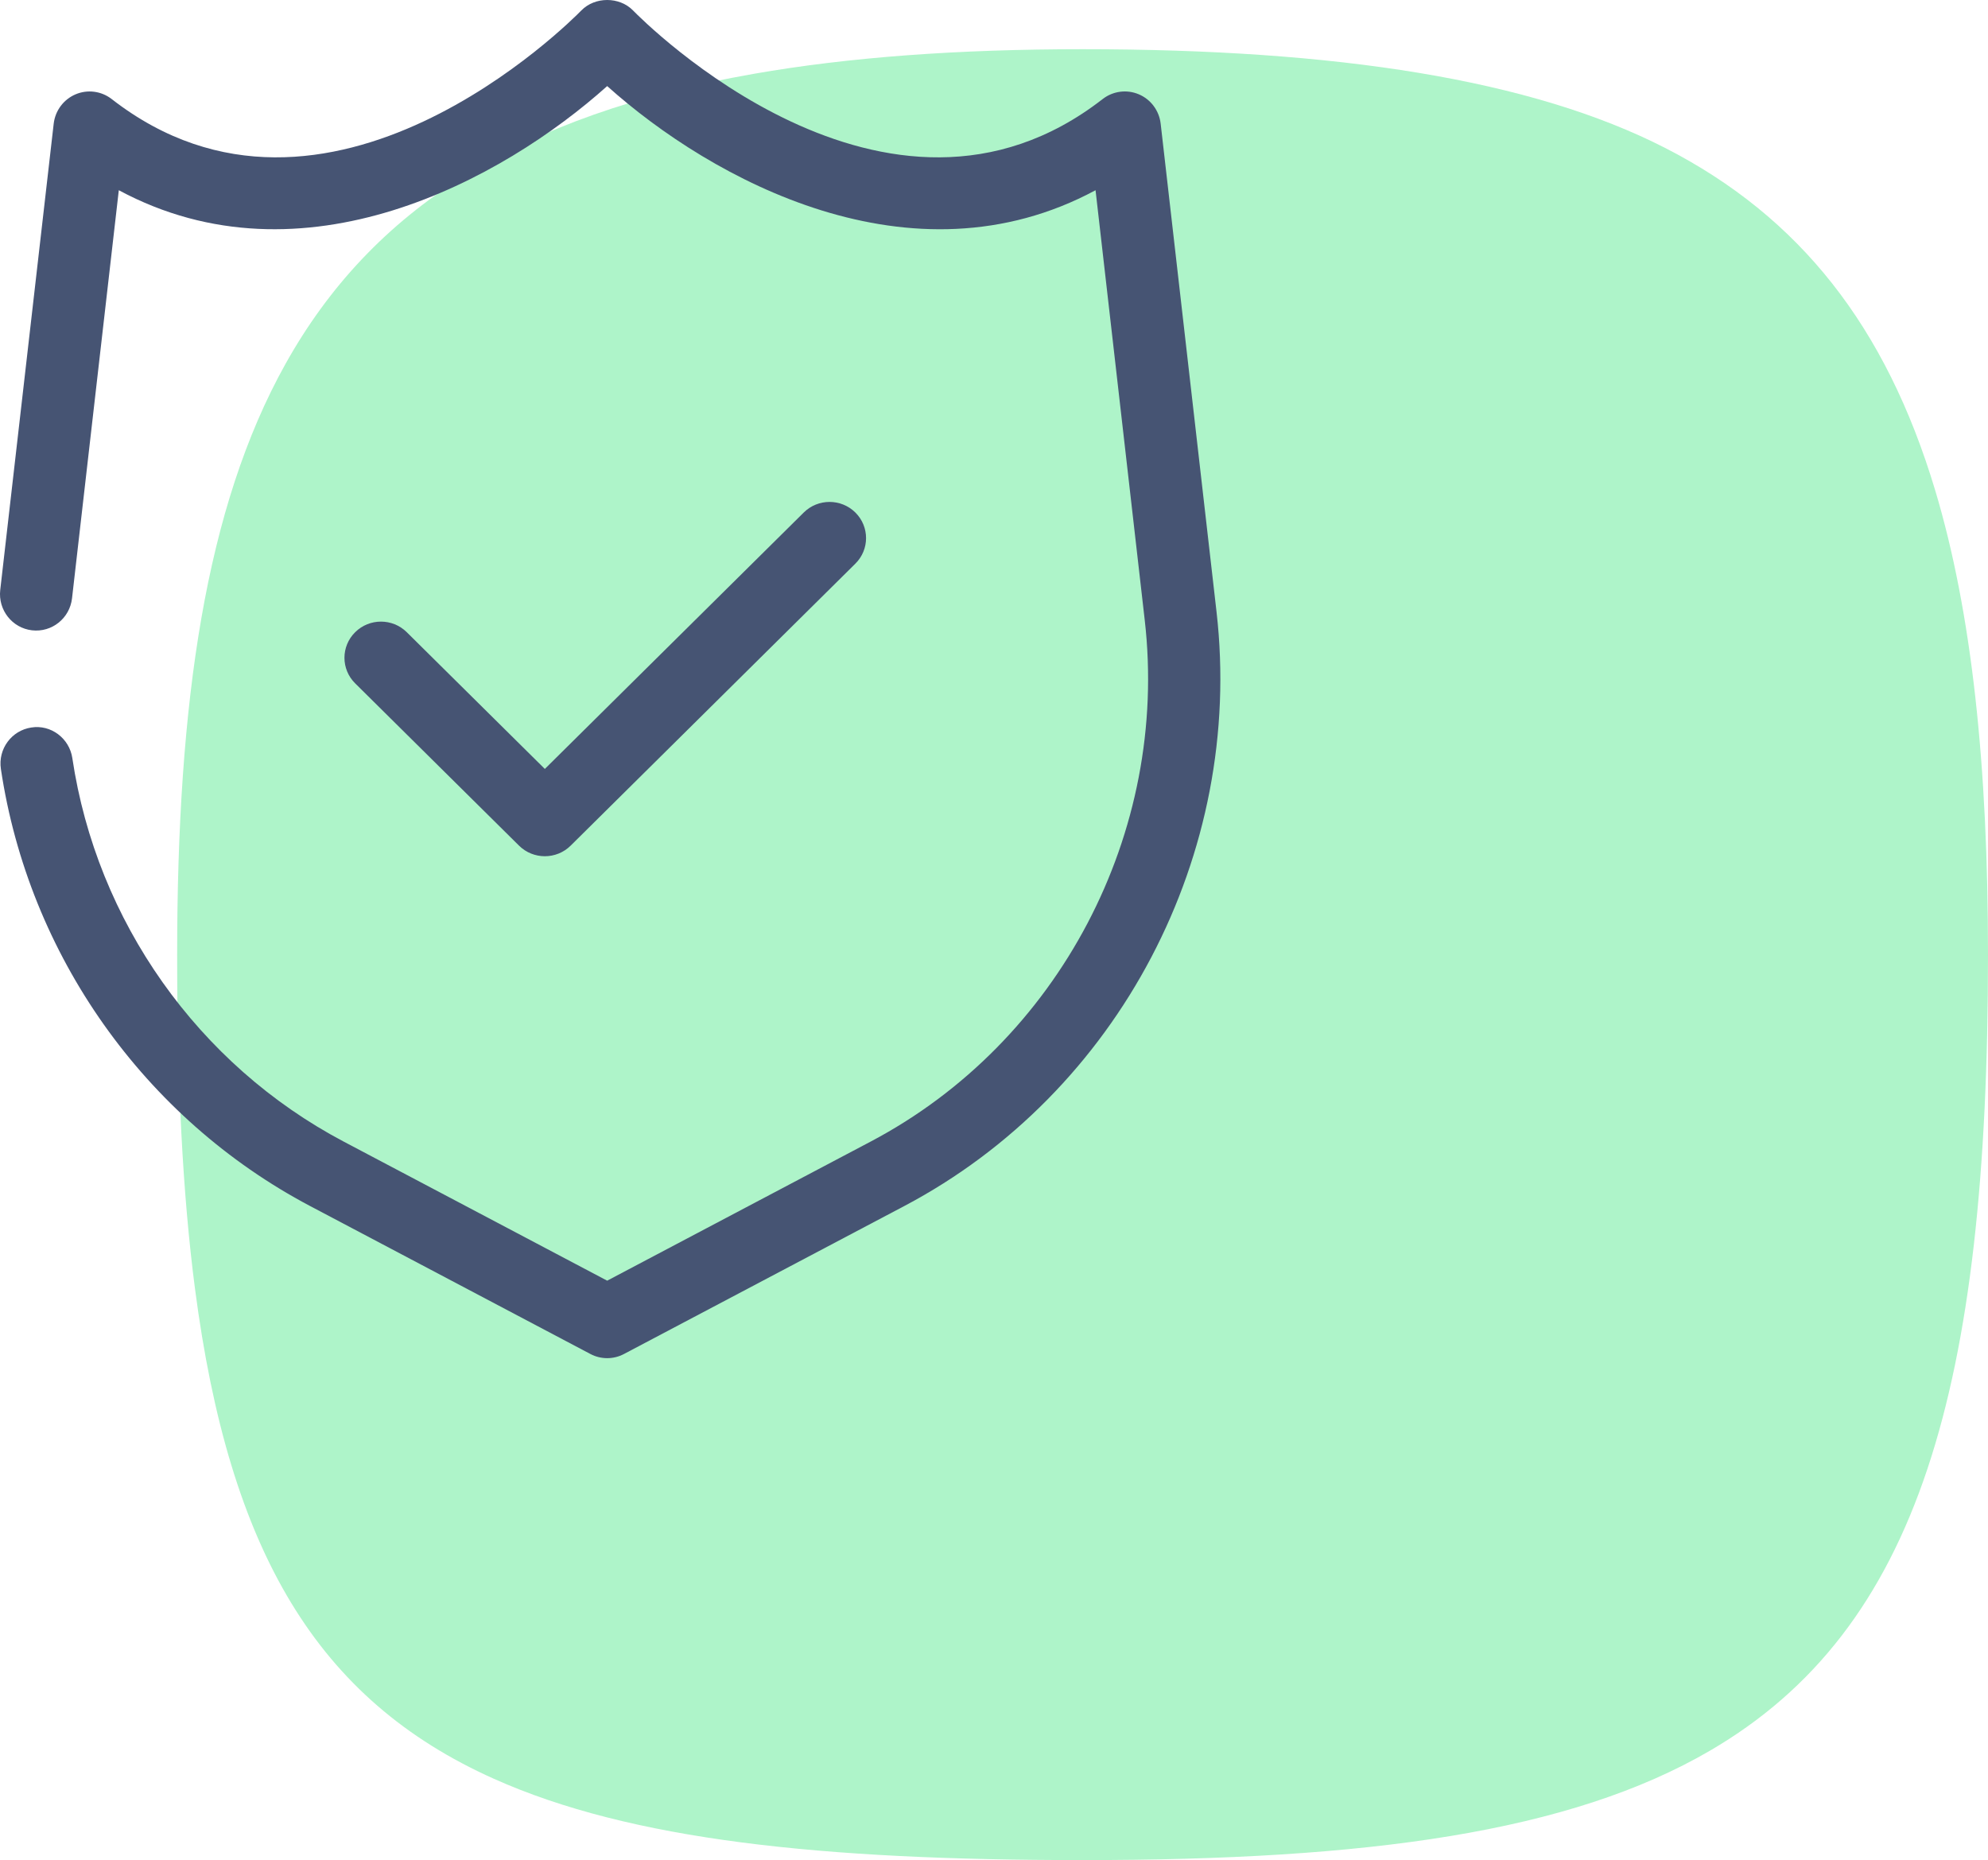 <svg width="202" height="189" viewBox="0 0 202 189" fill="none" xmlns="http://www.w3.org/2000/svg">
<path d="M110.005 5C97.295 5 86.229 5.815 76.626 7.495C52.67 11.685 37.775 21.255 28.997 36.997C20.894 51.53 18 71.323 18 97C18 109.996 18.546 121.228 19.81 130.923C23.297 157.66 32.233 172.694 50.165 180.731C64.111 186.981 83.502 189 110 189C138.924 189 159.51 186.19 173.766 177.874C184.322 171.717 191.411 162.54 195.842 149.257C200.208 136.173 202 119.103 202 97.005C202 77.781 200.361 62.253 196.634 49.822C191.629 33.145 182.859 22.038 169.233 15.051C155.606 8.065 135.78 5 110.005 5Z" fill="#AEF4C9"/>
<path d="M7.35 77.03C7.046 75.007 5.165 73.599 3.175 73.922C1.17 74.226 -0.212 76.108 0.09 78.128C2.912 97.038 14.657 113.64 31.508 122.542L59.993 137.578C60.526 137.86 61.112 138 61.697 138C62.282 138 62.867 137.86 63.4 137.578L91.886 122.542C113.684 111.039 126.434 86.775 123.611 62.166L117.935 12.566C117.783 11.242 116.936 10.101 115.715 9.583C114.501 9.068 113.096 9.246 112.044 10.062C90.155 27.086 65.359 2.131 64.318 1.058C62.936 -0.353 60.455 -0.353 59.074 1.058C58.029 2.132 33.225 27.084 11.347 10.064C10.296 9.248 8.895 9.068 7.677 9.585C6.458 10.103 5.61 11.243 5.456 12.568L0.024 59.948C-0.207 61.975 1.236 63.812 3.251 64.045C5.271 64.277 7.084 62.825 7.319 60.795L12.072 19.328C30.768 29.379 51.07 18.268 61.696 8.747C72.318 18.268 92.623 29.383 111.318 19.328L116.317 63.014C118.795 84.608 107.606 105.898 88.477 115.989L61.696 130.127L34.914 115.991C20.13 108.181 9.825 93.616 7.349 77.029L7.35 77.03Z" fill="#465473"/>
<path d="M55.361 87C56.31 87 57.259 86.641 57.984 85.924L86.913 57.272C88.362 55.837 88.362 53.512 86.913 52.076C85.464 50.641 83.117 50.641 81.668 52.076L55.361 78.13L41.332 64.238C39.883 62.802 37.536 62.802 36.087 64.238C34.638 65.673 34.638 67.998 36.087 69.433L52.738 85.924C53.462 86.641 54.412 87 55.361 87Z" fill="#465473"/>
</svg>
